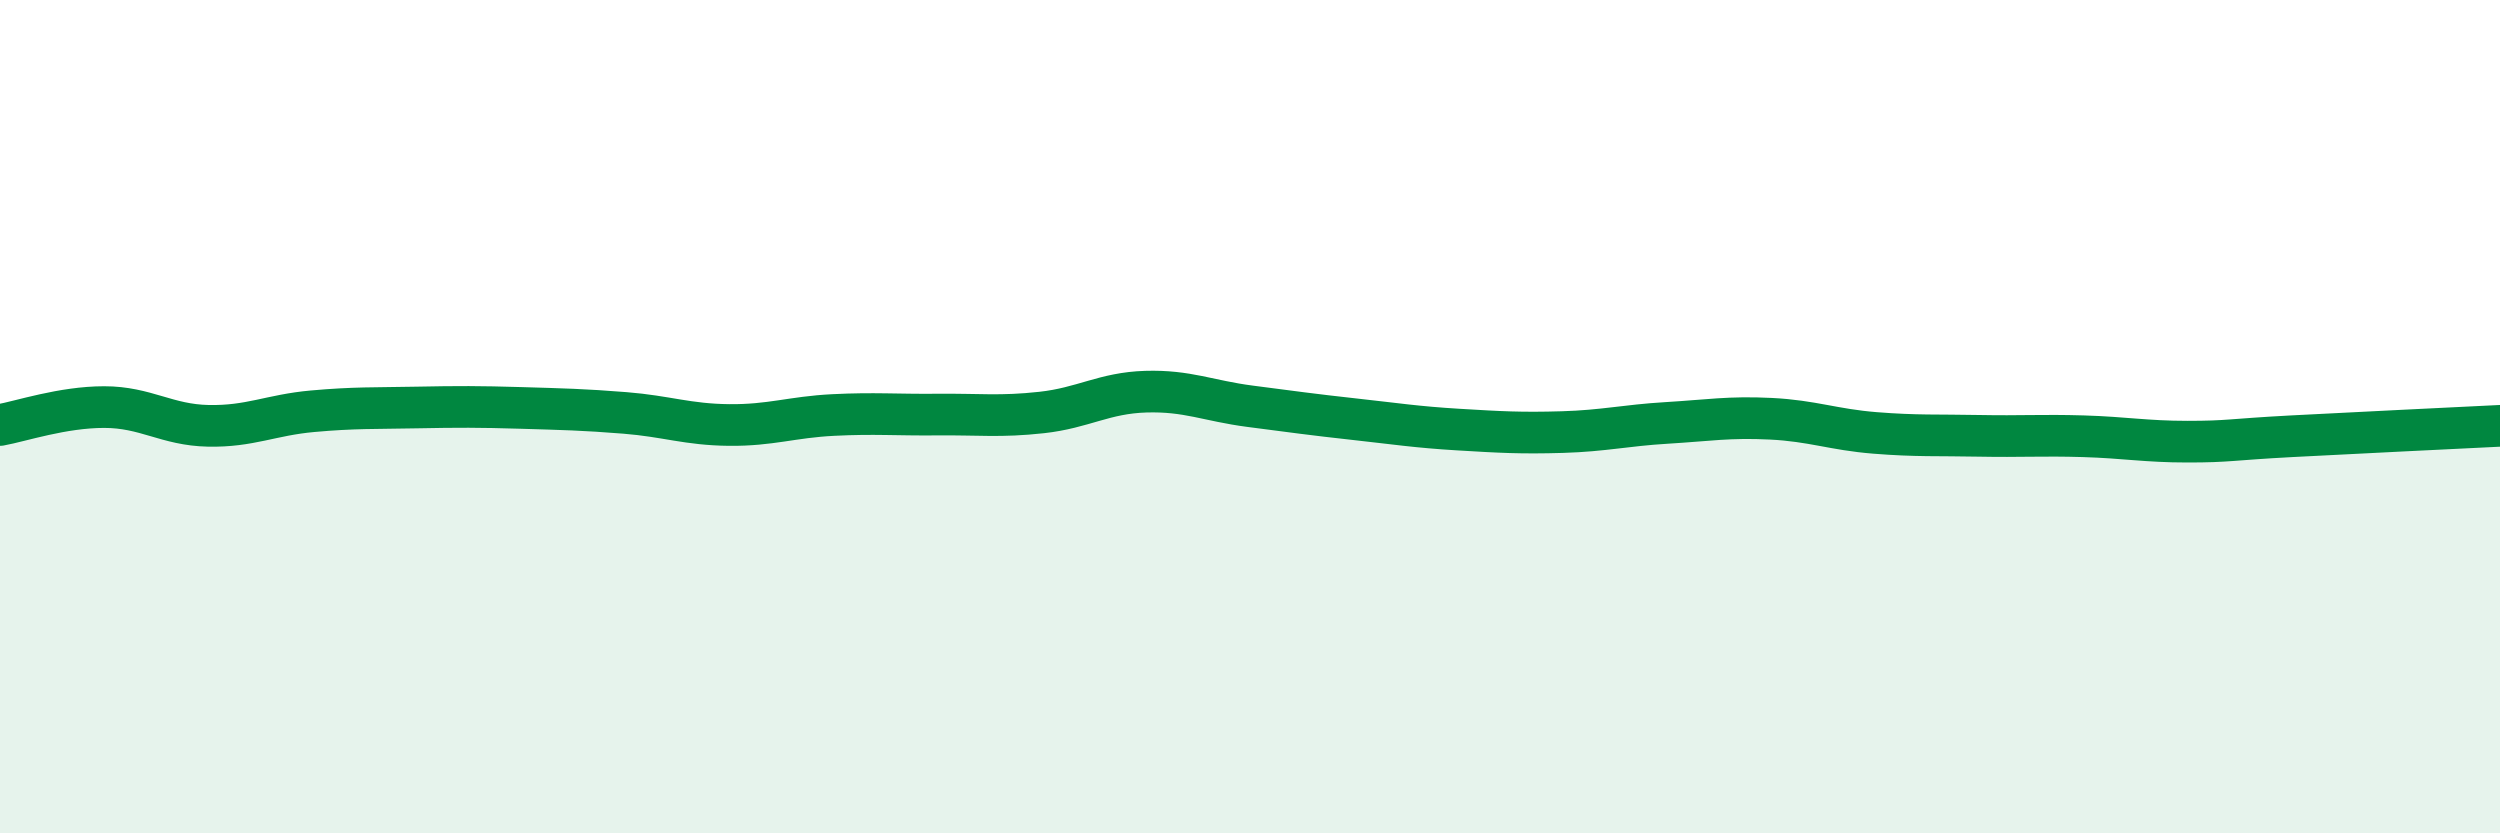 
    <svg width="60" height="20" viewBox="0 0 60 20" xmlns="http://www.w3.org/2000/svg">
      <path
        d="M 0,10.2 C 0.5,10.11 1.5,9.77 2.5,9.77 C 3.5,9.77 4,10.2 5,10.22 C 6,10.24 6.5,9.96 7.5,9.87 C 8.5,9.78 9,9.8 10,9.78 C 11,9.76 11.5,9.76 12.5,9.79 C 13.5,9.82 14,9.83 15,9.91 C 16,9.99 16.5,10.19 17.5,10.2 C 18.5,10.21 19,10.01 20,9.96 C 21,9.91 21.5,9.96 22.5,9.95 C 23.5,9.94 24,10.01 25,9.9 C 26,9.79 26.5,9.43 27.5,9.4 C 28.5,9.37 29,9.62 30,9.75 C 31,9.88 31.5,9.95 32.5,10.06 C 33.5,10.17 34,10.25 35,10.31 C 36,10.37 36.5,10.4 37.5,10.37 C 38.5,10.34 39,10.21 40,10.15 C 41,10.09 41.5,10 42.5,10.05 C 43.5,10.1 44,10.31 45,10.39 C 46,10.47 46.5,10.44 47.5,10.46 C 48.5,10.48 49,10.44 50,10.47 C 51,10.5 51.5,10.6 52.5,10.6 C 53.5,10.6 53.5,10.55 55,10.47 C 56.5,10.39 59,10.27 60,10.22L60 20L0 20Z"
        fill="#008740"
        opacity="0.1"
        stroke-linecap="round"
        stroke-linejoin="round"
      />
      <path
        d="M 0,10.2 C 0.5,10.11 1.5,9.77 2.5,9.77 C 3.5,9.77 4,10.2 5,10.22 C 6,10.24 6.5,9.96 7.5,9.87 C 8.5,9.78 9,9.8 10,9.78 C 11,9.76 11.5,9.76 12.5,9.79 C 13.5,9.82 14,9.83 15,9.91 C 16,9.99 16.5,10.19 17.5,10.2 C 18.5,10.21 19,10.01 20,9.96 C 21,9.91 21.5,9.96 22.5,9.95 C 23.5,9.94 24,10.01 25,9.9 C 26,9.79 26.5,9.43 27.5,9.4 C 28.5,9.37 29,9.62 30,9.75 C 31,9.88 31.5,9.95 32.5,10.06 C 33.5,10.17 34,10.25 35,10.31 C 36,10.37 36.5,10.4 37.5,10.37 C 38.5,10.34 39,10.21 40,10.15 C 41,10.09 41.5,10 42.5,10.05 C 43.5,10.1 44,10.31 45,10.39 C 46,10.47 46.5,10.44 47.5,10.46 C 48.5,10.48 49,10.44 50,10.47 C 51,10.5 51.5,10.6 52.5,10.6 C 53.5,10.6 53.5,10.55 55,10.47 C 56.5,10.39 59,10.27 60,10.22"
        stroke="#008740"
        stroke-width="1"
        fill="none"
        stroke-linecap="round"
        stroke-linejoin="round"
      />
    </svg>
  